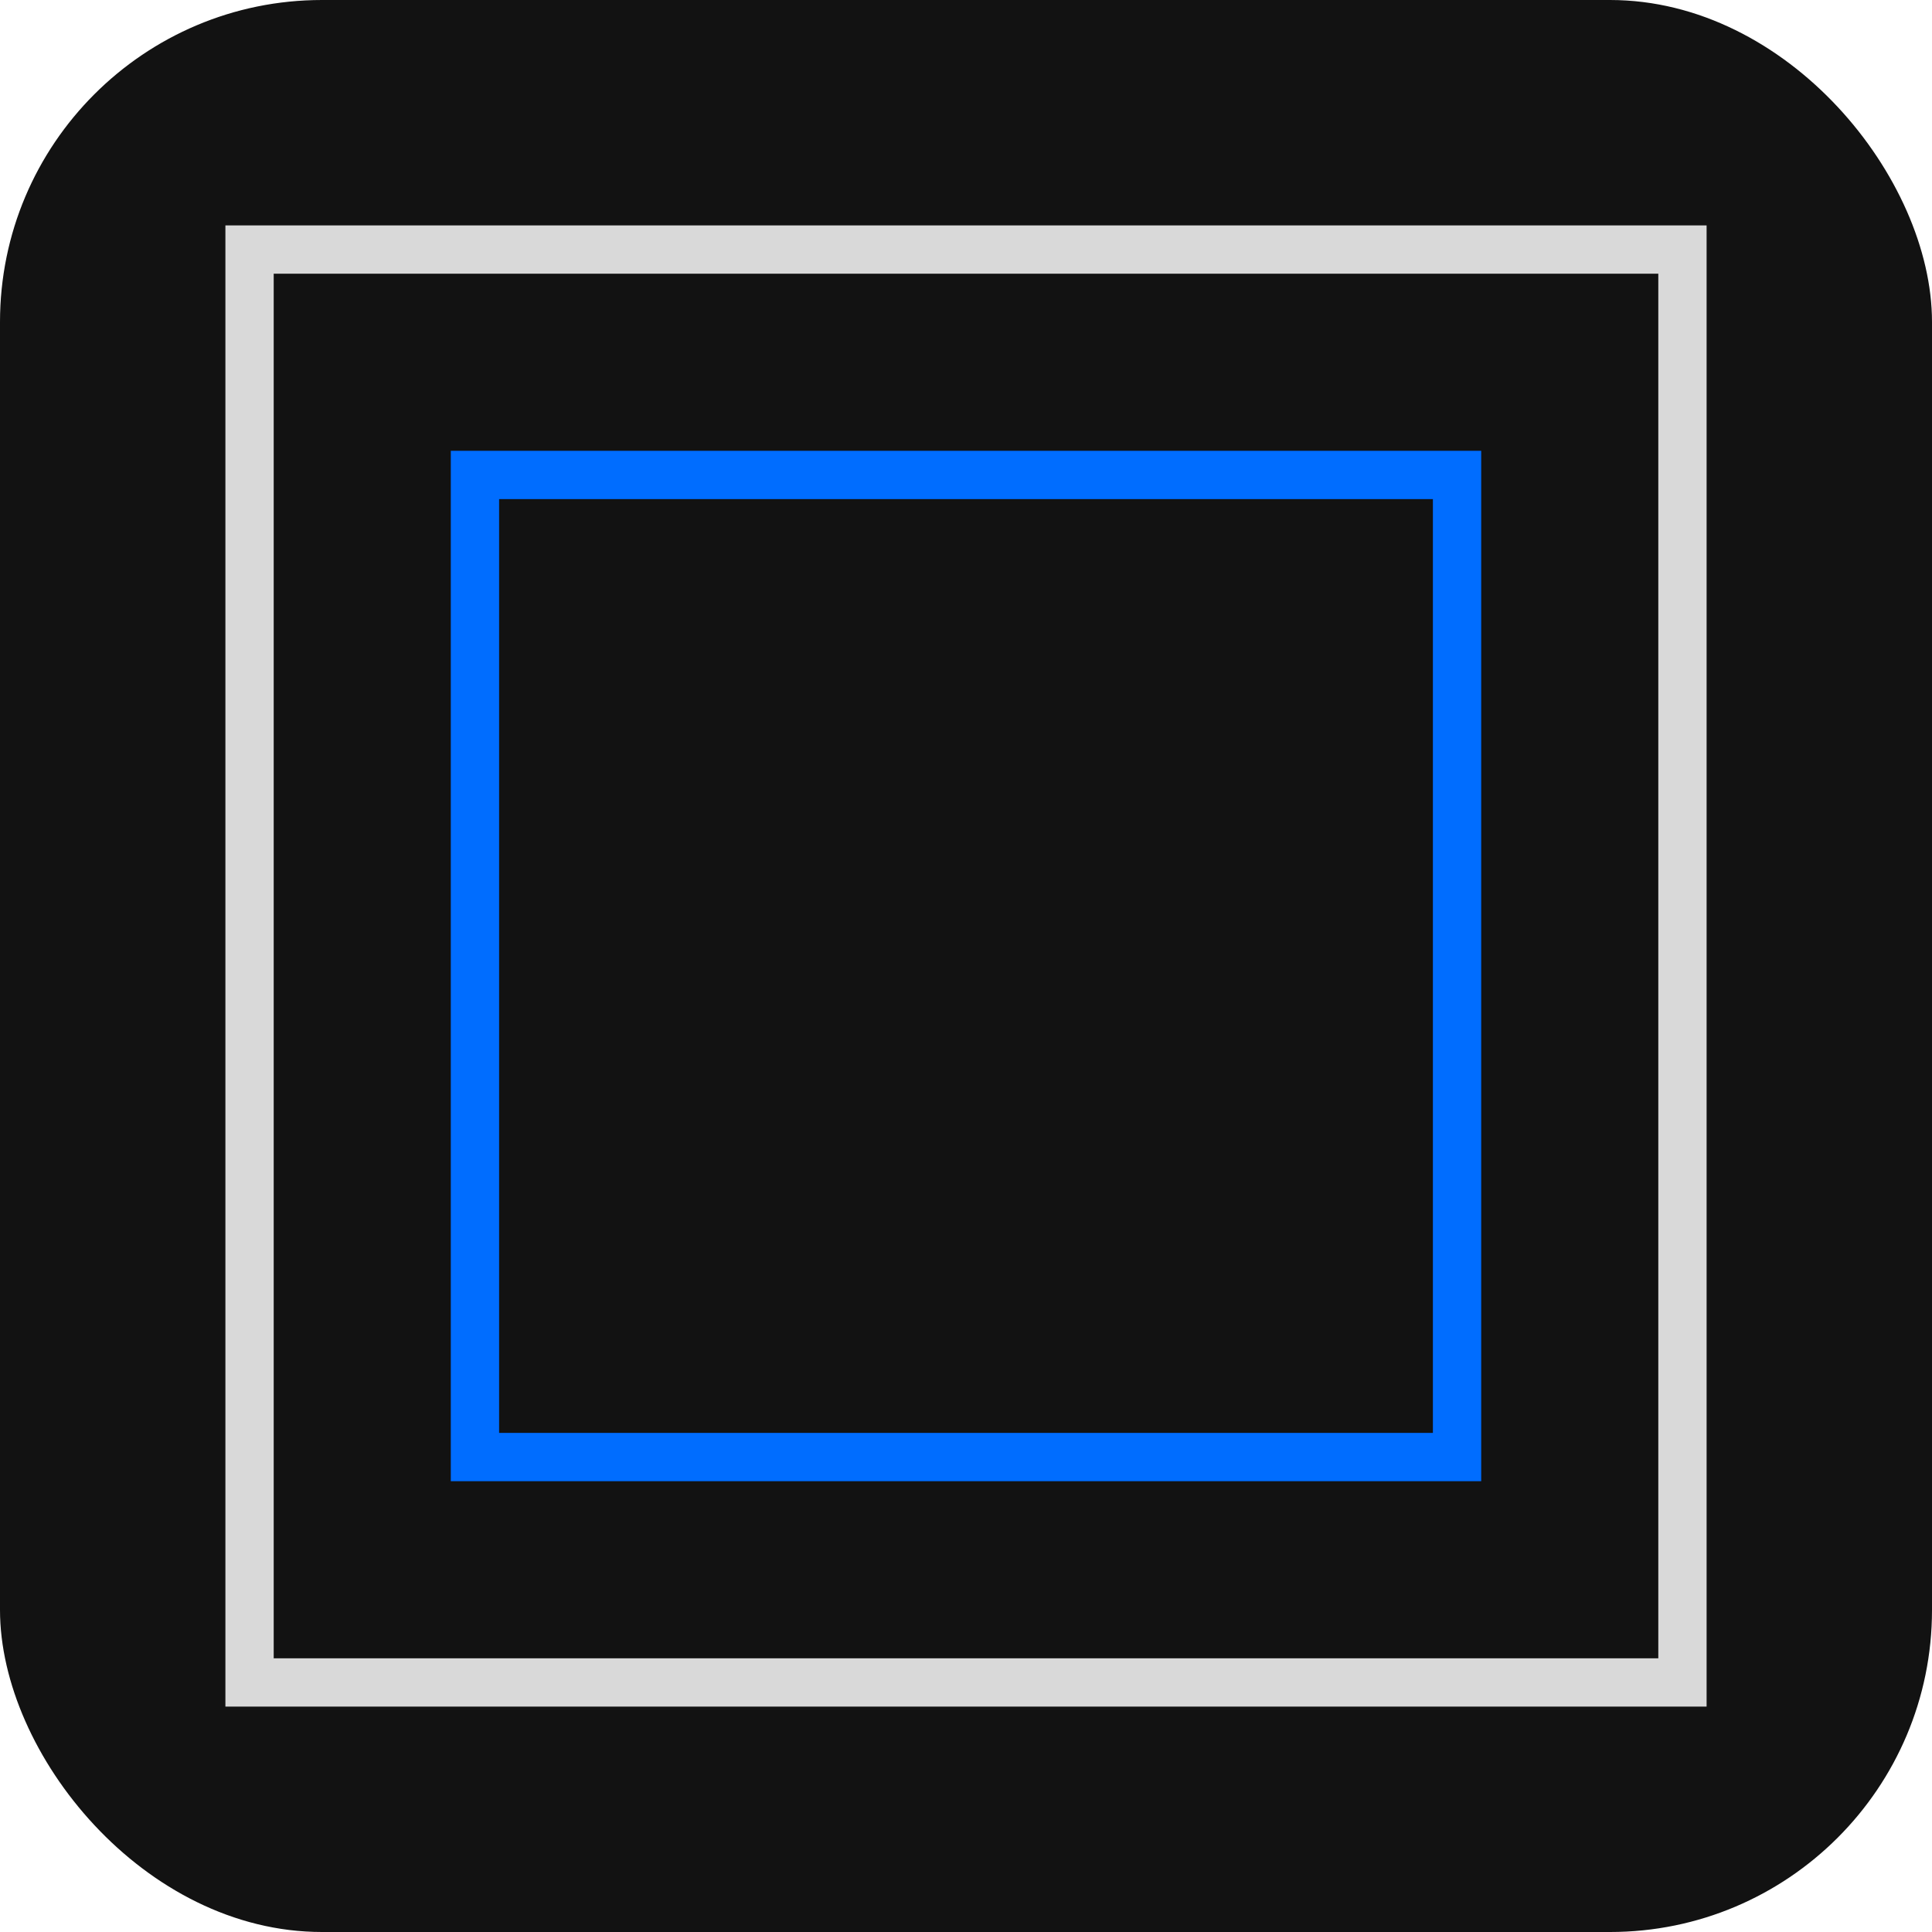 <svg width="60" height="60" viewBox="0 0 60 60" fill="none" xmlns="http://www.w3.org/2000/svg">
<rect width="60" height="60" rx="10" fill="#121212"/>
<rect x="7.75" y="7.75" width="44.5" height="44.5" stroke="#D9D9D9" stroke-width="1.5"/>
<rect x="14.75" y="14.75" width="30.5" height="30.5" stroke="#006DFF" stroke-width="1.5"/>
</svg>
